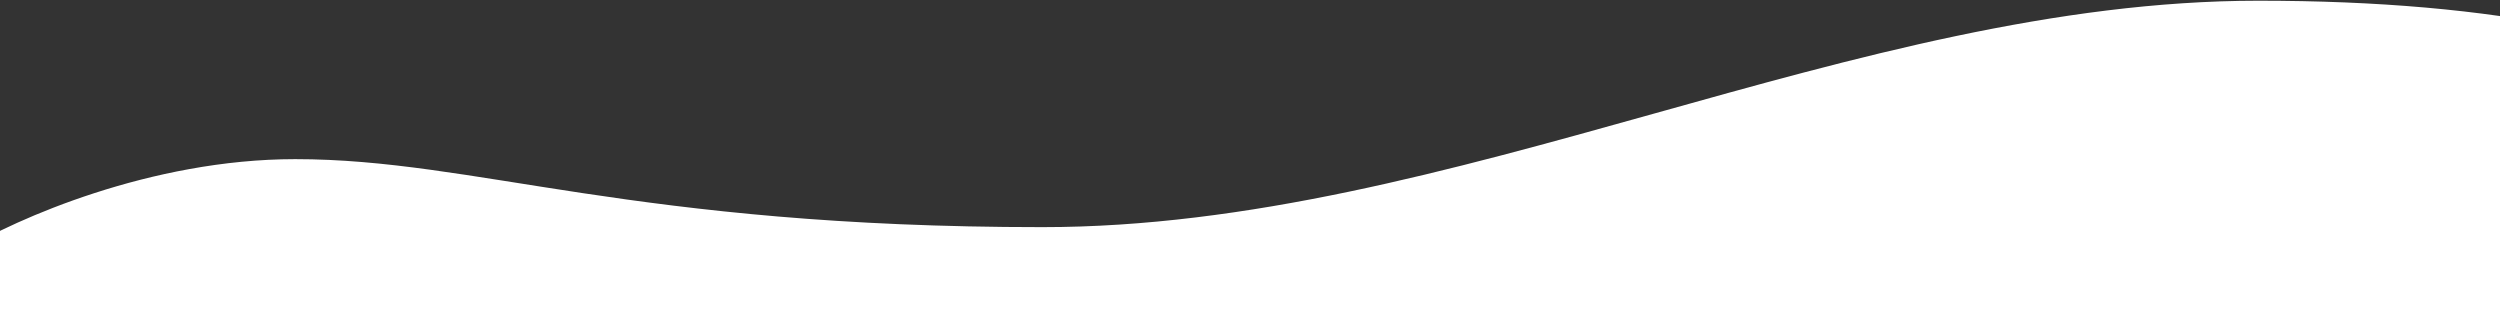 <svg width="1728" height="226" viewBox="0 0 1728 226" fill="none" xmlns="http://www.w3.org/2000/svg">
<rect x="0" y="0" width="1728" height="226" fill="#333333" stroke="none"/>
<path d="M204 110C104 110 10.333 151.667 -24 172.5L-51 226H704.5H1934V76.5C1846 25.693 1726 0.5 1561 0.5C1282 0.5 1004 157 720.5 157C437 157 329 110 204 110Z" fill="white"/>
</svg>
